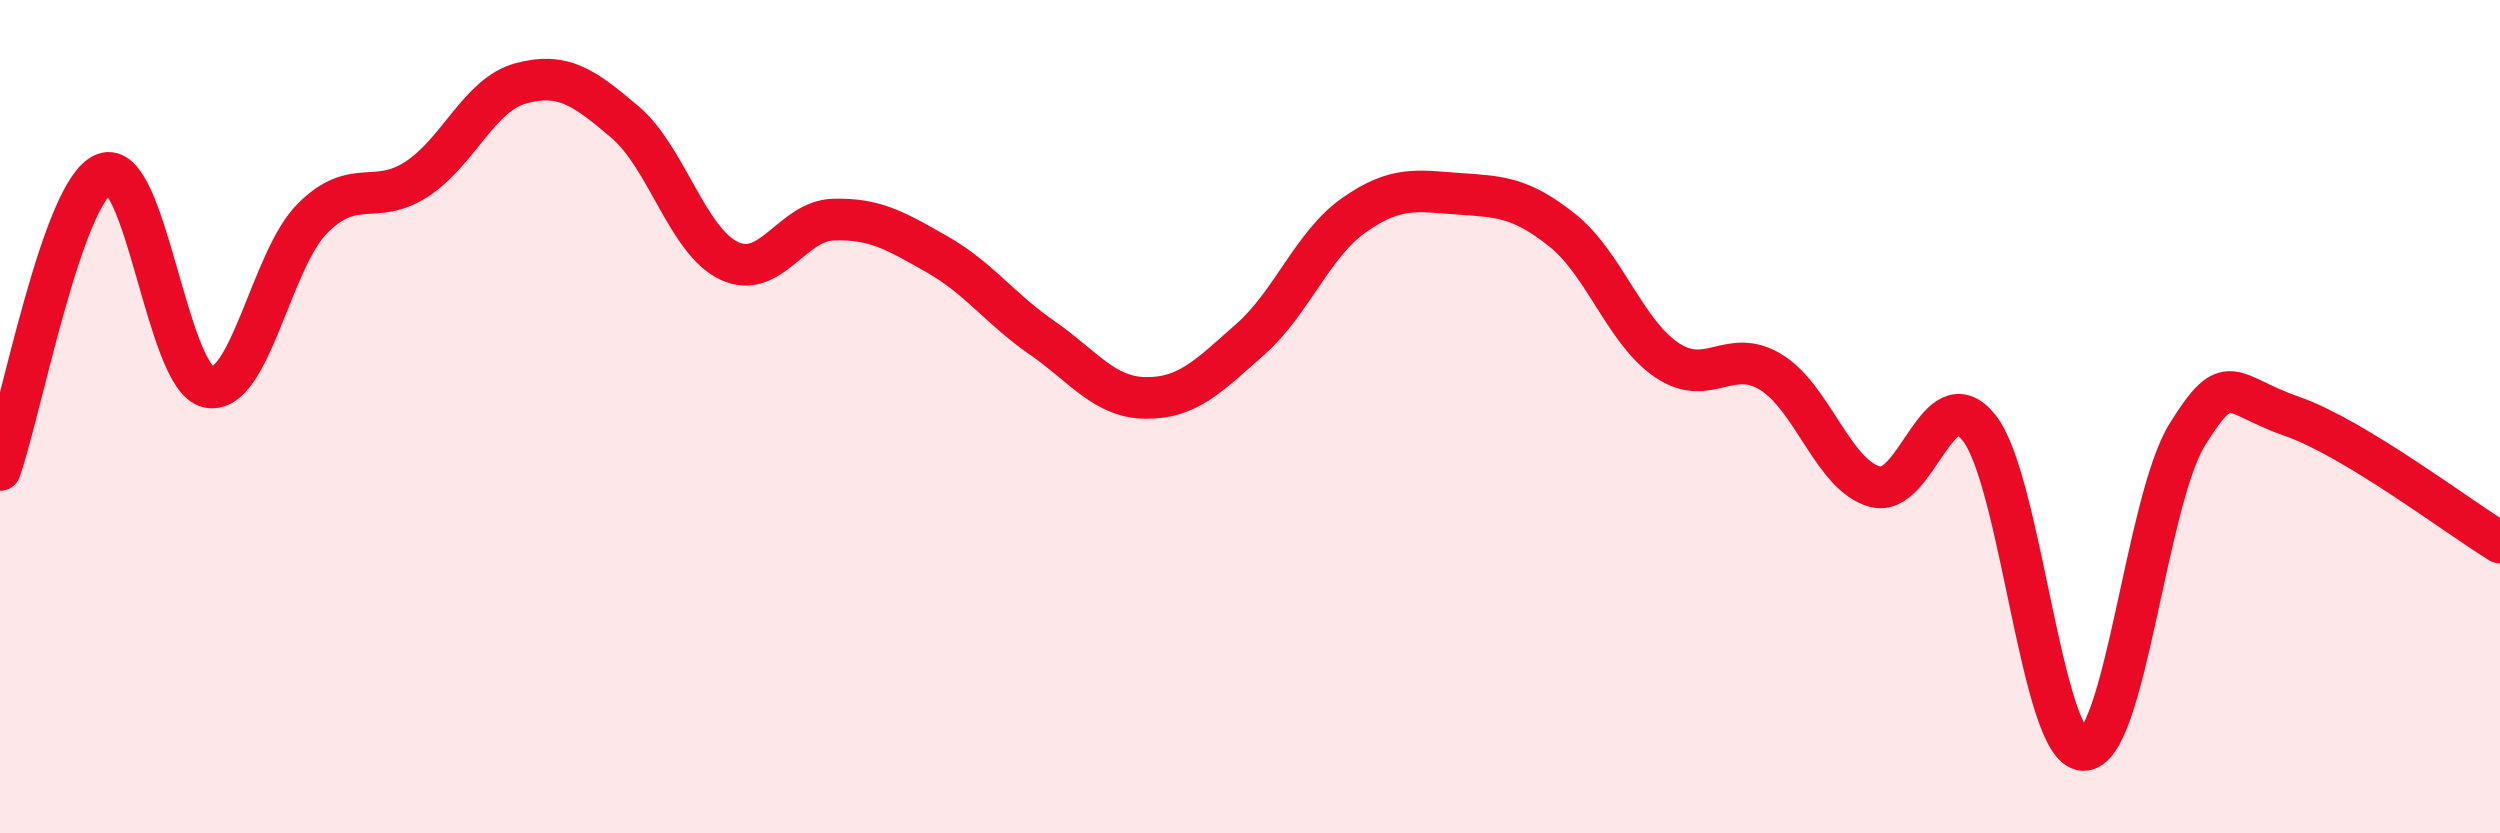 
    <svg width="60" height="20" viewBox="0 0 60 20" xmlns="http://www.w3.org/2000/svg">
      <path
        d="M 0,11.28 C 0.5,9.86 1.5,4.57 2.5,4.17 C 3.5,3.77 4,9.08 5,9.29 C 6,9.5 6.5,6.24 7.5,5.24 C 8.5,4.24 9,4.95 10,4.3 C 11,3.65 11.5,2.27 12.5,2 C 13.5,1.73 14,2.08 15,2.93 C 16,3.78 16.5,5.79 17.5,6.26 C 18.5,6.73 19,5.3 20,5.27 C 21,5.24 21.5,5.54 22.5,6.11 C 23.5,6.68 24,7.41 25,8.1 C 26,8.79 26.5,9.54 27.5,9.55 C 28.5,9.56 29,9.03 30,8.15 C 31,7.27 31.5,5.86 32.5,5.16 C 33.5,4.46 34,4.58 35,4.65 C 36,4.72 36.5,4.73 37.5,5.53 C 38.5,6.33 39,7.96 40,8.64 C 41,9.32 41.5,8.32 42.5,8.93 C 43.5,9.54 44,11.41 45,11.68 C 46,11.95 46.5,9.01 47.5,10.27 C 48.5,11.53 49,17.97 50,18 C 51,18.03 51.5,12.02 52.5,10.42 C 53.5,8.82 53.5,9.47 55,9.99 C 56.5,10.51 59,12.41 60,13.02L60 20L0 20Z"
        fill="#EB0A25"
        opacity="0.1"
        stroke-linecap="round"
        stroke-linejoin="round"
      />
      <path
        d="M 0,11.28 C 0.5,9.86 1.5,4.57 2.5,4.17 C 3.5,3.77 4,9.08 5,9.29 C 6,9.5 6.5,6.24 7.5,5.24 C 8.5,4.24 9,4.95 10,4.3 C 11,3.65 11.5,2.27 12.5,2 C 13.5,1.73 14,2.08 15,2.93 C 16,3.78 16.5,5.79 17.5,6.26 C 18.5,6.73 19,5.3 20,5.27 C 21,5.24 21.5,5.54 22.5,6.11 C 23.5,6.68 24,7.41 25,8.1 C 26,8.79 26.5,9.54 27.5,9.55 C 28.5,9.56 29,9.03 30,8.15 C 31,7.27 31.5,5.86 32.5,5.16 C 33.5,4.46 34,4.58 35,4.65 C 36,4.72 36.5,4.73 37.5,5.53 C 38.5,6.33 39,7.96 40,8.64 C 41,9.32 41.5,8.32 42.5,8.93 C 43.5,9.54 44,11.41 45,11.68 C 46,11.95 46.5,9.01 47.5,10.27 C 48.5,11.53 49,17.97 50,18 C 51,18.03 51.5,12.02 52.5,10.42 C 53.5,8.82 53.5,9.47 55,9.99 C 56.5,10.51 59,12.41 60,13.02"
        stroke="#EB0A25"
        stroke-width="1"
        fill="none"
        stroke-linecap="round"
        stroke-linejoin="round"
      />
    </svg>
  